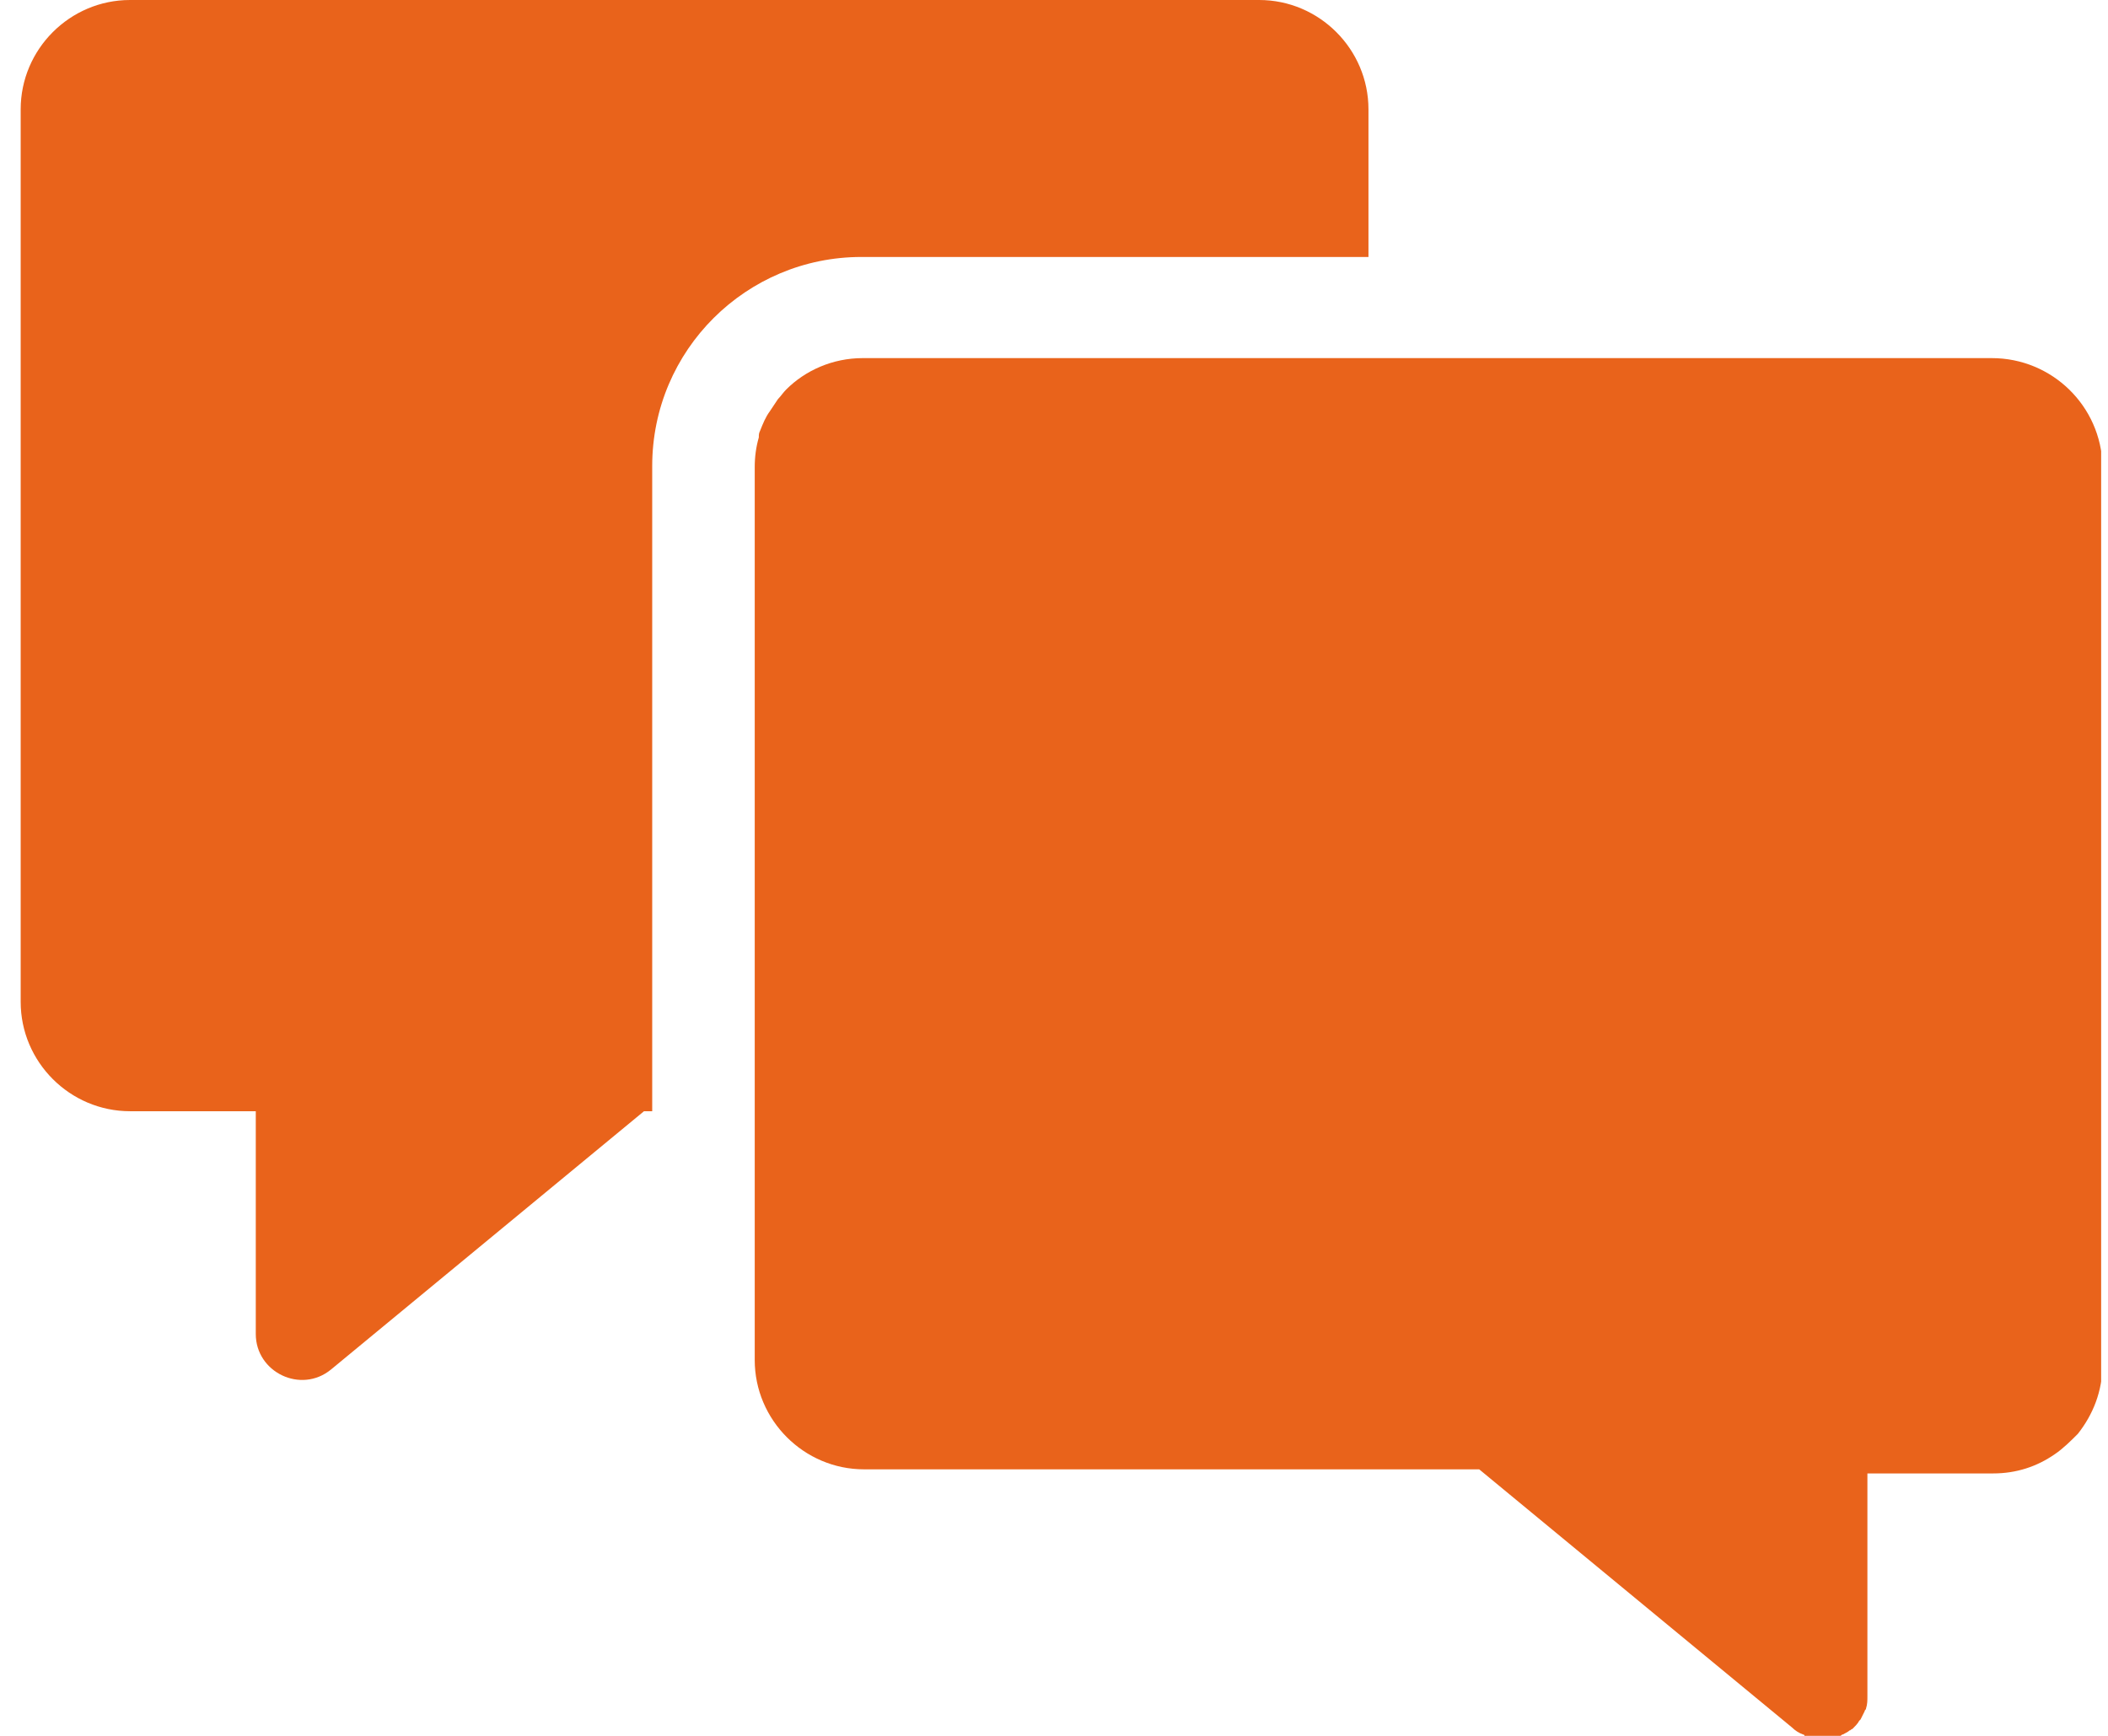 <?xml version="1.0" encoding="UTF-8"?> <svg xmlns="http://www.w3.org/2000/svg" width="68" height="56" viewBox="0 0 68 56" fill="none"><g clip-path="url(#clip0_3036_2651)"><path d="M44.144 8.29V3.528C44.144 1.587 42.557 0 40.617 0H4.195C2.254 0 0.667 1.587 0.667 3.528V32.321C0.667 34.261 2.254 35.849 4.195 35.849H8.251V43.036C8.251 44.271 9.706 44.976 10.676 44.183L20.774 35.849H21.039V15.036C21.039 11.288 24.081 8.29 27.785 8.29H44.144Z" fill="#E9631B"></path><path d="M64.251 11.553H44.144H27.829C26.859 11.553 25.977 11.95 25.36 12.567C25.272 12.655 25.183 12.787 25.095 12.876C25.007 13.008 24.919 13.14 24.831 13.272C24.698 13.449 24.61 13.669 24.522 13.89C24.478 13.978 24.478 14.022 24.478 14.11C24.39 14.419 24.346 14.727 24.346 15.08V35.849V43.874C24.346 45.814 25.933 47.402 27.873 47.402H47.716L57.813 55.735C57.902 55.824 58.034 55.912 58.166 55.956C58.166 55.956 58.21 55.956 58.21 56C58.343 56.044 58.431 56.088 58.563 56.088C58.607 56.088 58.607 56.088 58.651 56.088C58.739 56.088 58.872 56.088 58.96 56.088H59.004C59.136 56.088 59.224 56.044 59.357 56C59.401 56 59.401 55.956 59.445 55.956C59.533 55.912 59.621 55.868 59.665 55.824C59.709 55.824 59.709 55.779 59.754 55.779C59.842 55.691 59.93 55.603 59.974 55.515L60.018 55.471C60.062 55.383 60.106 55.294 60.15 55.206C60.15 55.162 60.194 55.162 60.194 55.118C60.239 54.986 60.239 54.853 60.239 54.721V47.534H64.295C65.045 47.534 65.706 47.313 66.28 46.916C66.544 46.74 66.809 46.476 67.029 46.255C67.514 45.638 67.823 44.888 67.823 44.006V15.036C67.779 13.096 66.191 11.553 64.251 11.553Z" fill="#E9631B"></path></g><defs><clipPath id="clip0_3036_2651"><rect width="67.112" height="56" fill="white" transform="translate(0.667)"></rect></clipPath></defs></svg> 